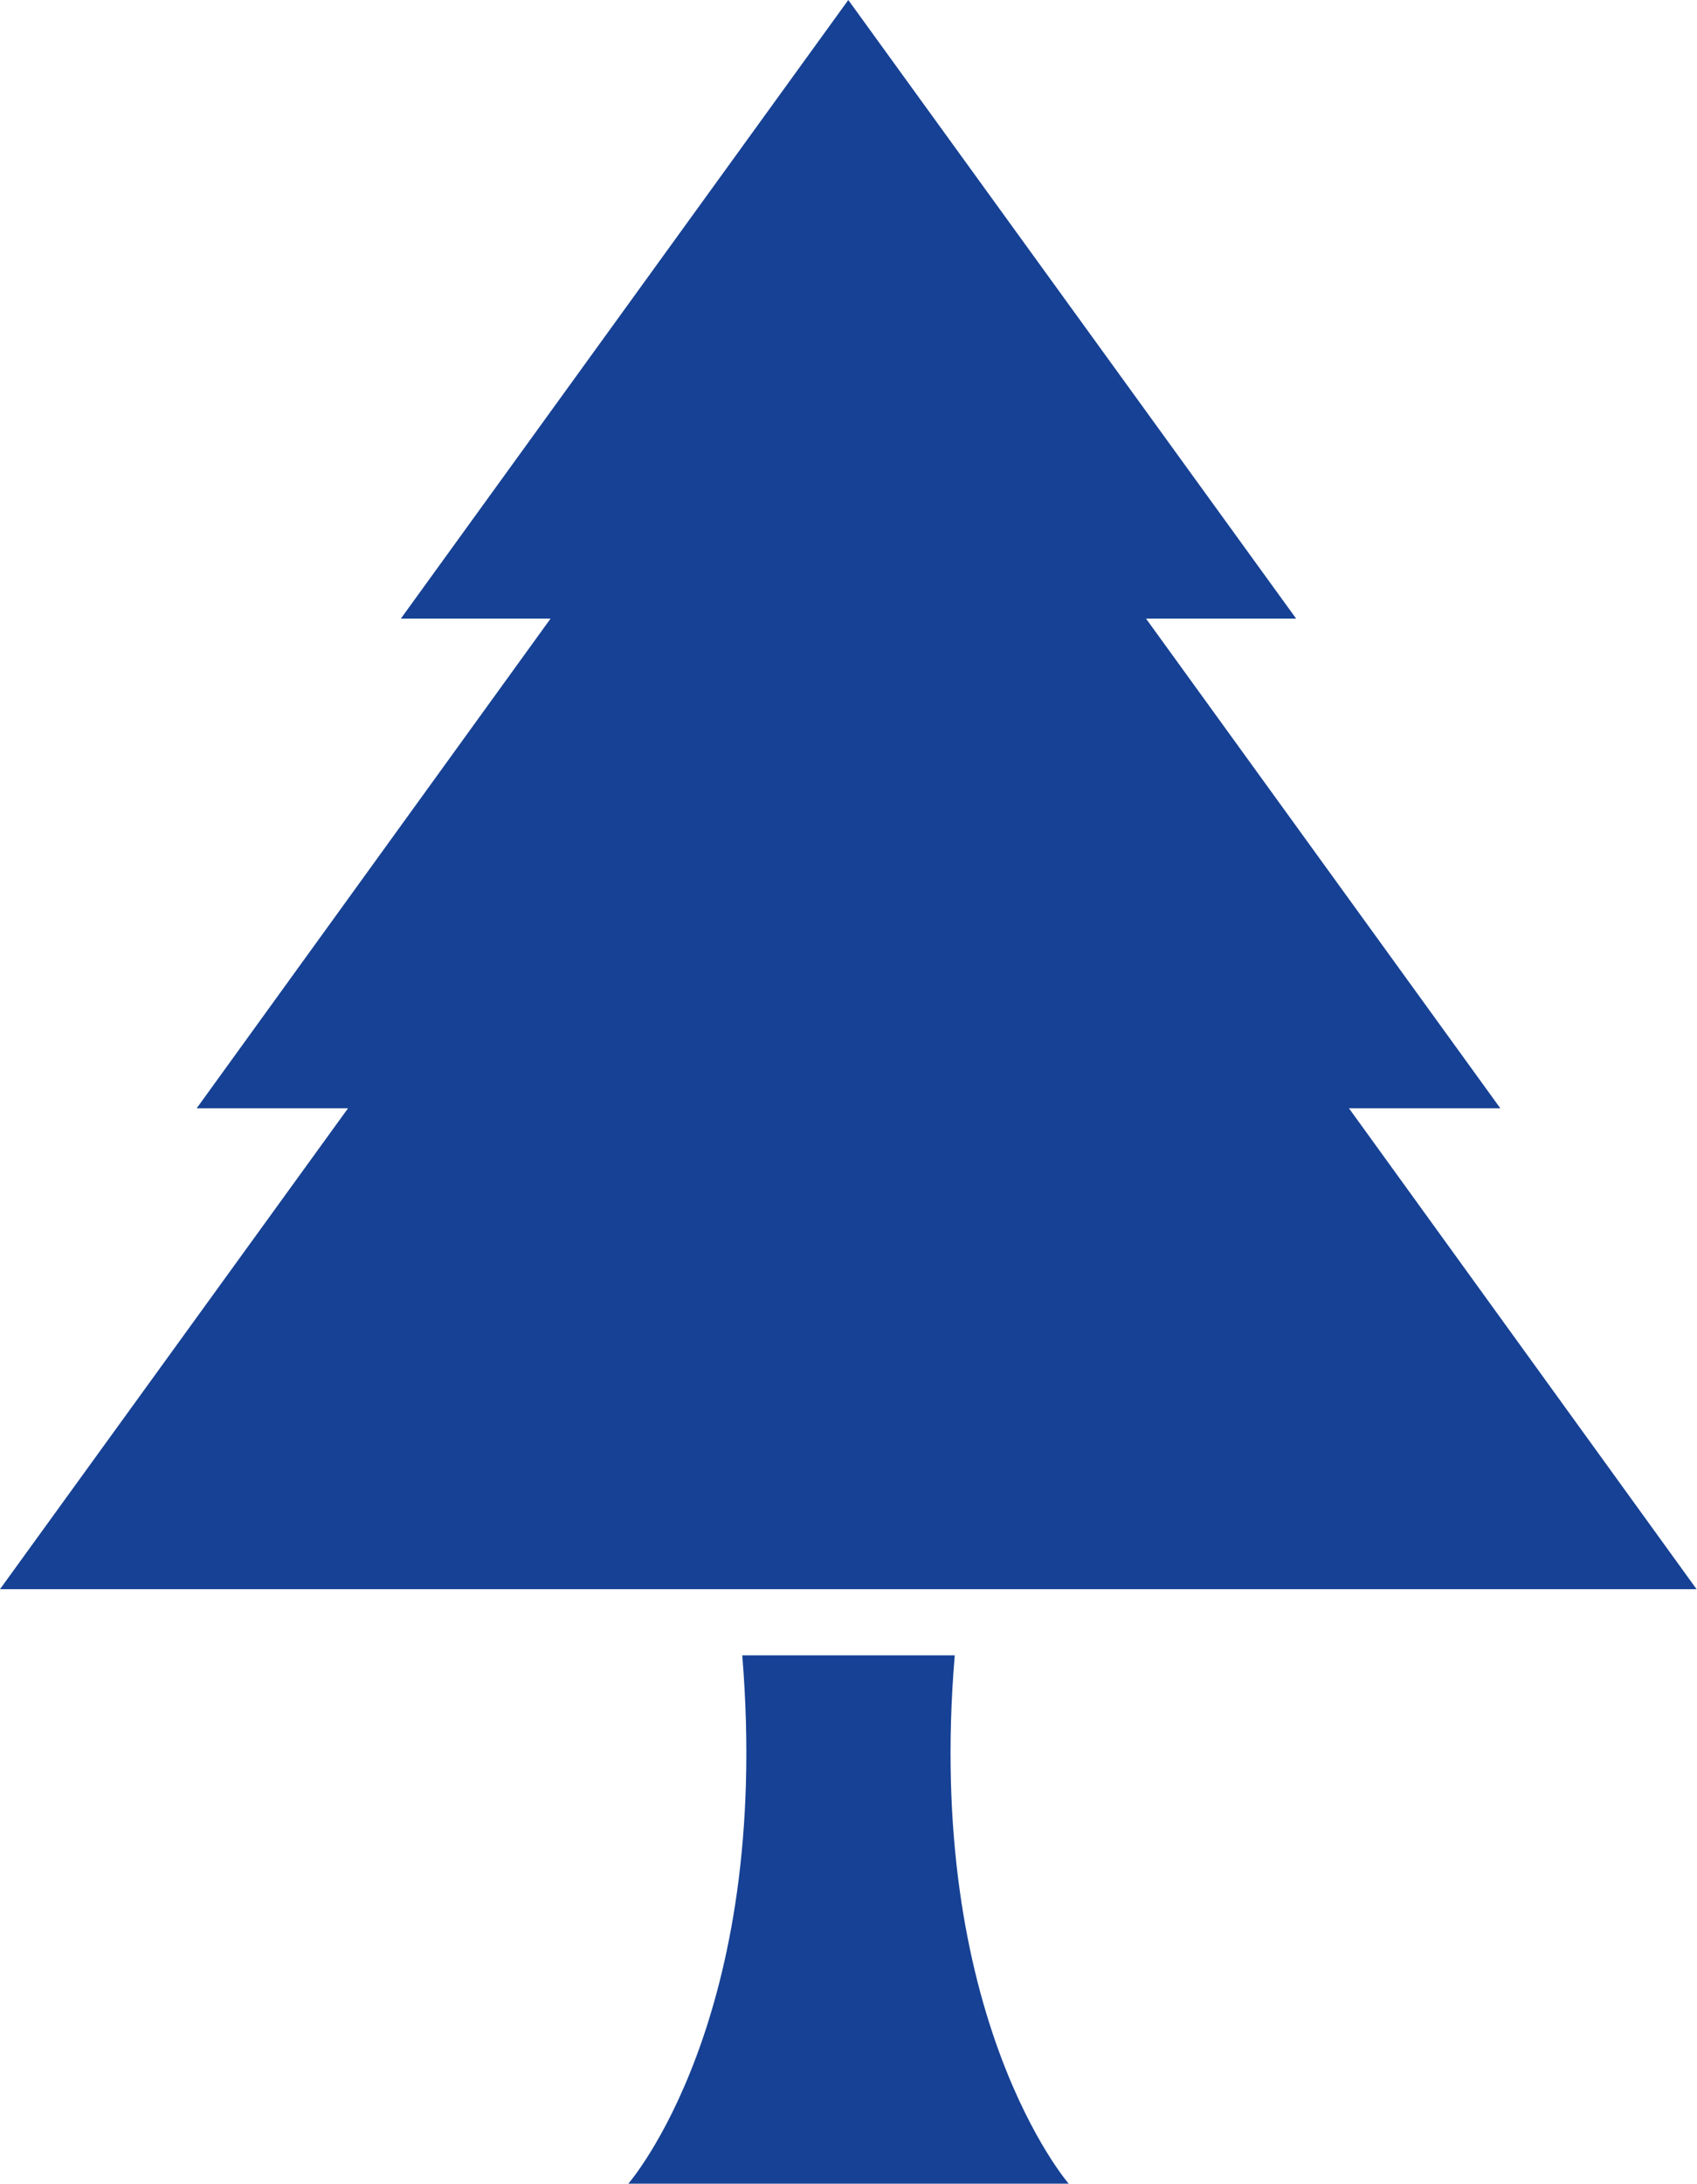 <svg xmlns="http://www.w3.org/2000/svg" viewBox="0 0 40.81 52.49"><defs><style>.cls-1{fill:#164194;}</style></defs><g id="Layer_2" data-name="Layer 2"><g id="ÅSUB"><polygon class="cls-1" points="20.4 0 9.64 14.87 13.24 14.87 4.73 26.64 8.37 26.64 0 38.2 40.8 38.2 32.44 26.64 36.08 26.64 27.56 14.87 31.17 14.87 20.4 0"/><path class="cls-1" d="M23,39.79H17.85c.72,8.75-2.74,12.7-2.74,12.7H25.7s-3.47-4-2.74-12.7"/></g></g></svg>